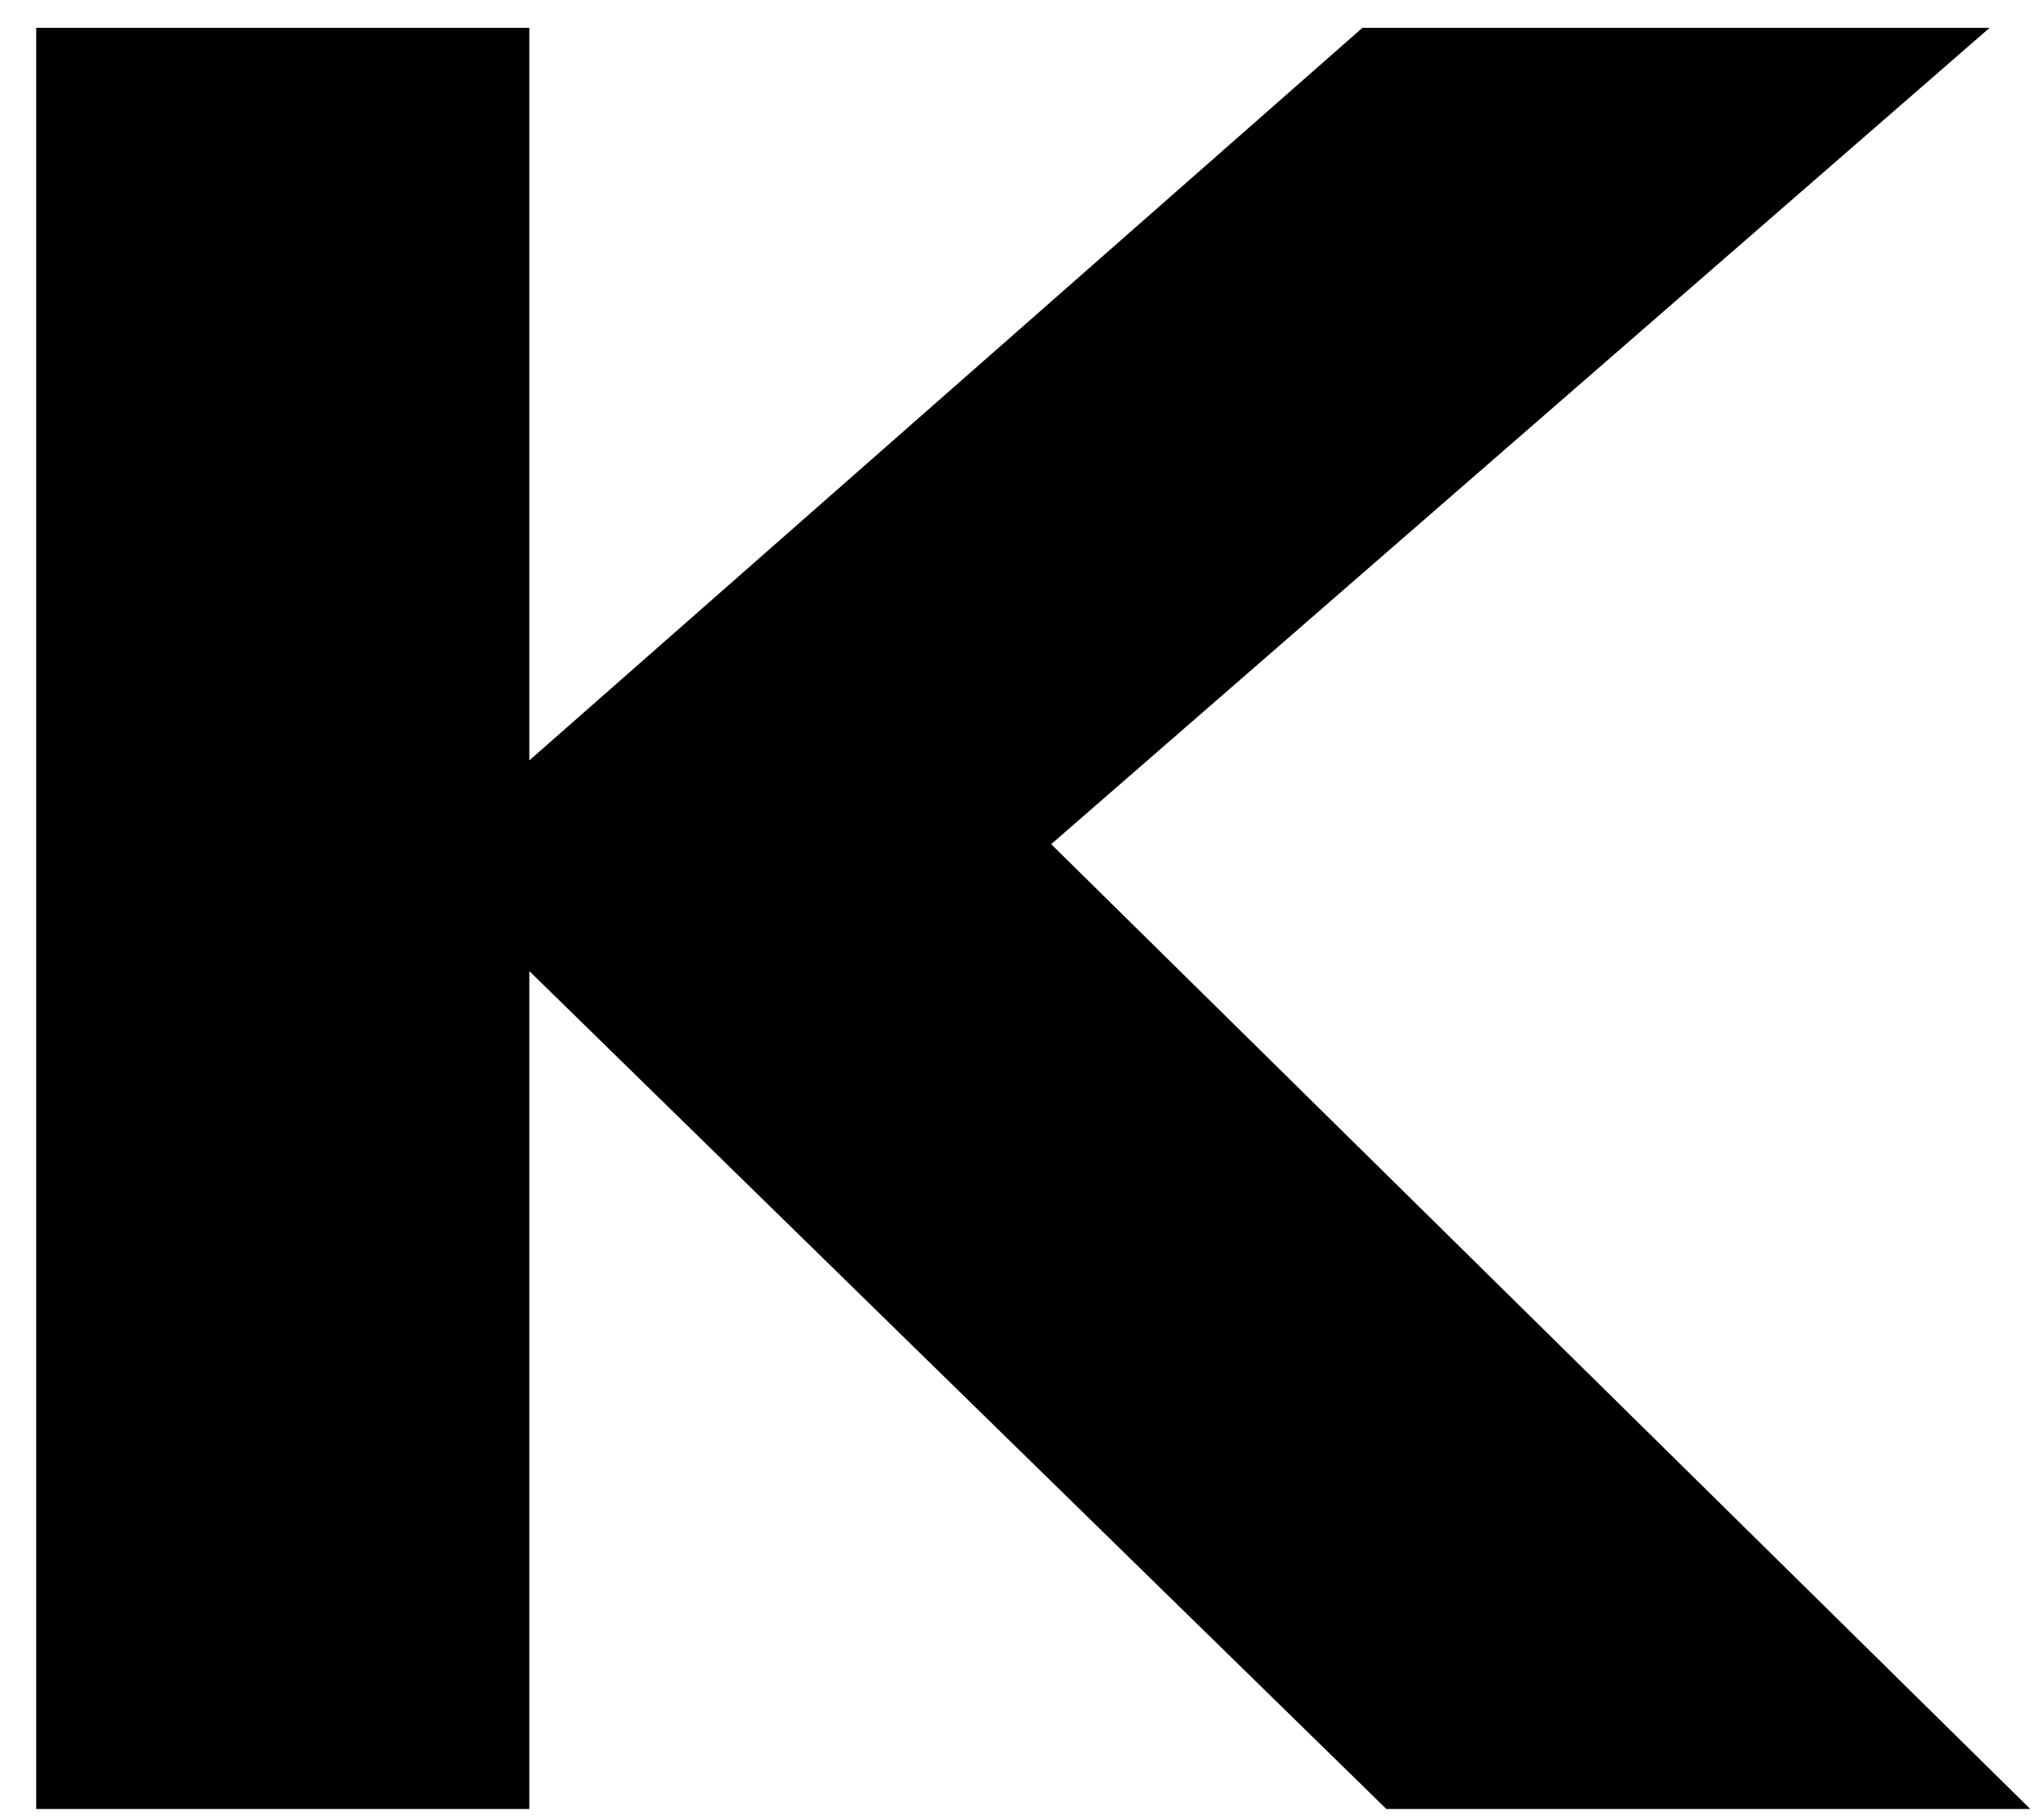 <?xml version="1.0" encoding="UTF-8"?> <svg xmlns="http://www.w3.org/2000/svg" width="55" height="49" viewBox="0 0 55 49" fill="none"><path d="M14.25 48.697H0.975V0.75H14.25V20.47L36.677 0.75H53.562L28.299 22.725L54.657 48.697H37.322L14.25 26.141V48.697Z" fill="#EDEDF3" style="fill:#EDEDF3;fill:color(display-p3 0.929 0.929 0.953);fill-opacity:1;"></path></svg> 